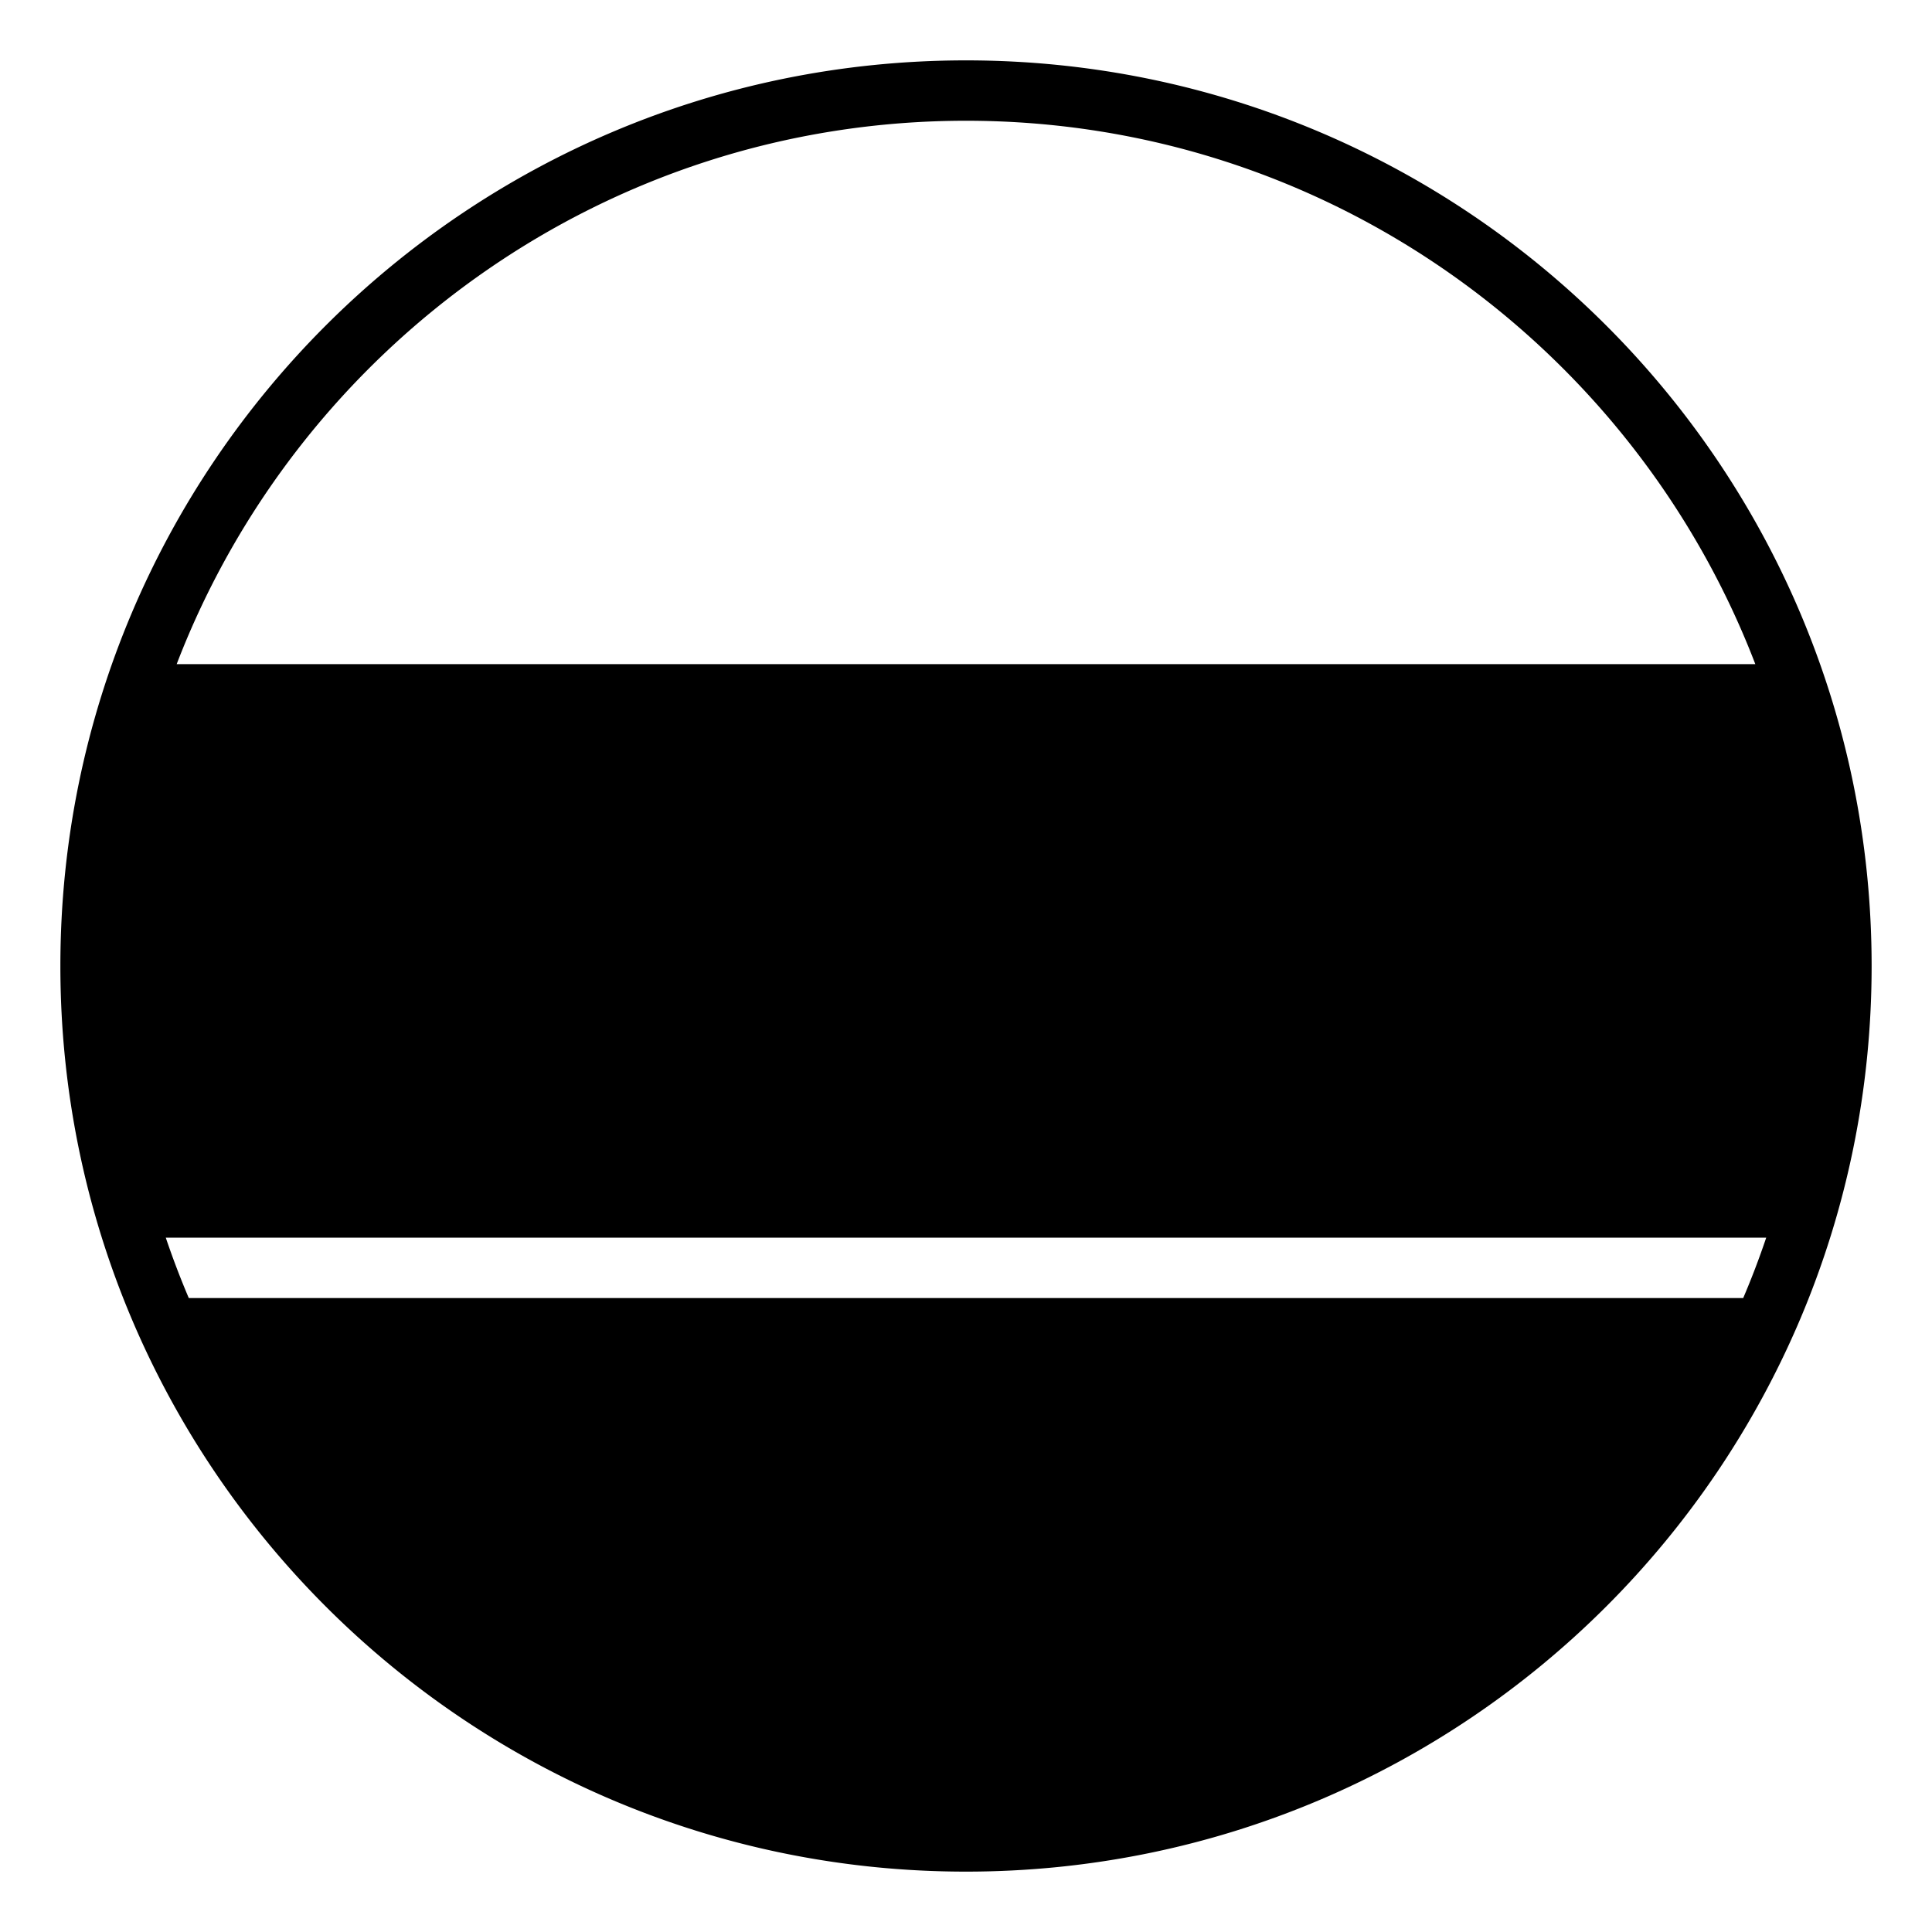 <?xml version="1.0" encoding="utf-8"?>
<svg width="800px" height="800px" viewBox="0 0 64 64" xmlns="http://www.w3.org/2000/svg" xmlns:xlink="http://www.w3.org/1999/xlink" aria-hidden="true" role="img" class="iconify iconify--emojione-monotone" preserveAspectRatio="xMidYMid meet"><path d="M32 2C15.432 2 2 15.432 2 32s13.432 30 30 30s30-13.432 30-30S48.568 2 32 2m0 2c11.917 0 22.112 7.486 26.147 18H5.853C9.888 11.486 20.083 4 32 4M6.254 43a27.929 27.929 0 0 1-.762-2h53.016a27.46 27.46 0 0 1-.762 2H6.254" fill="#000000"></path></svg>